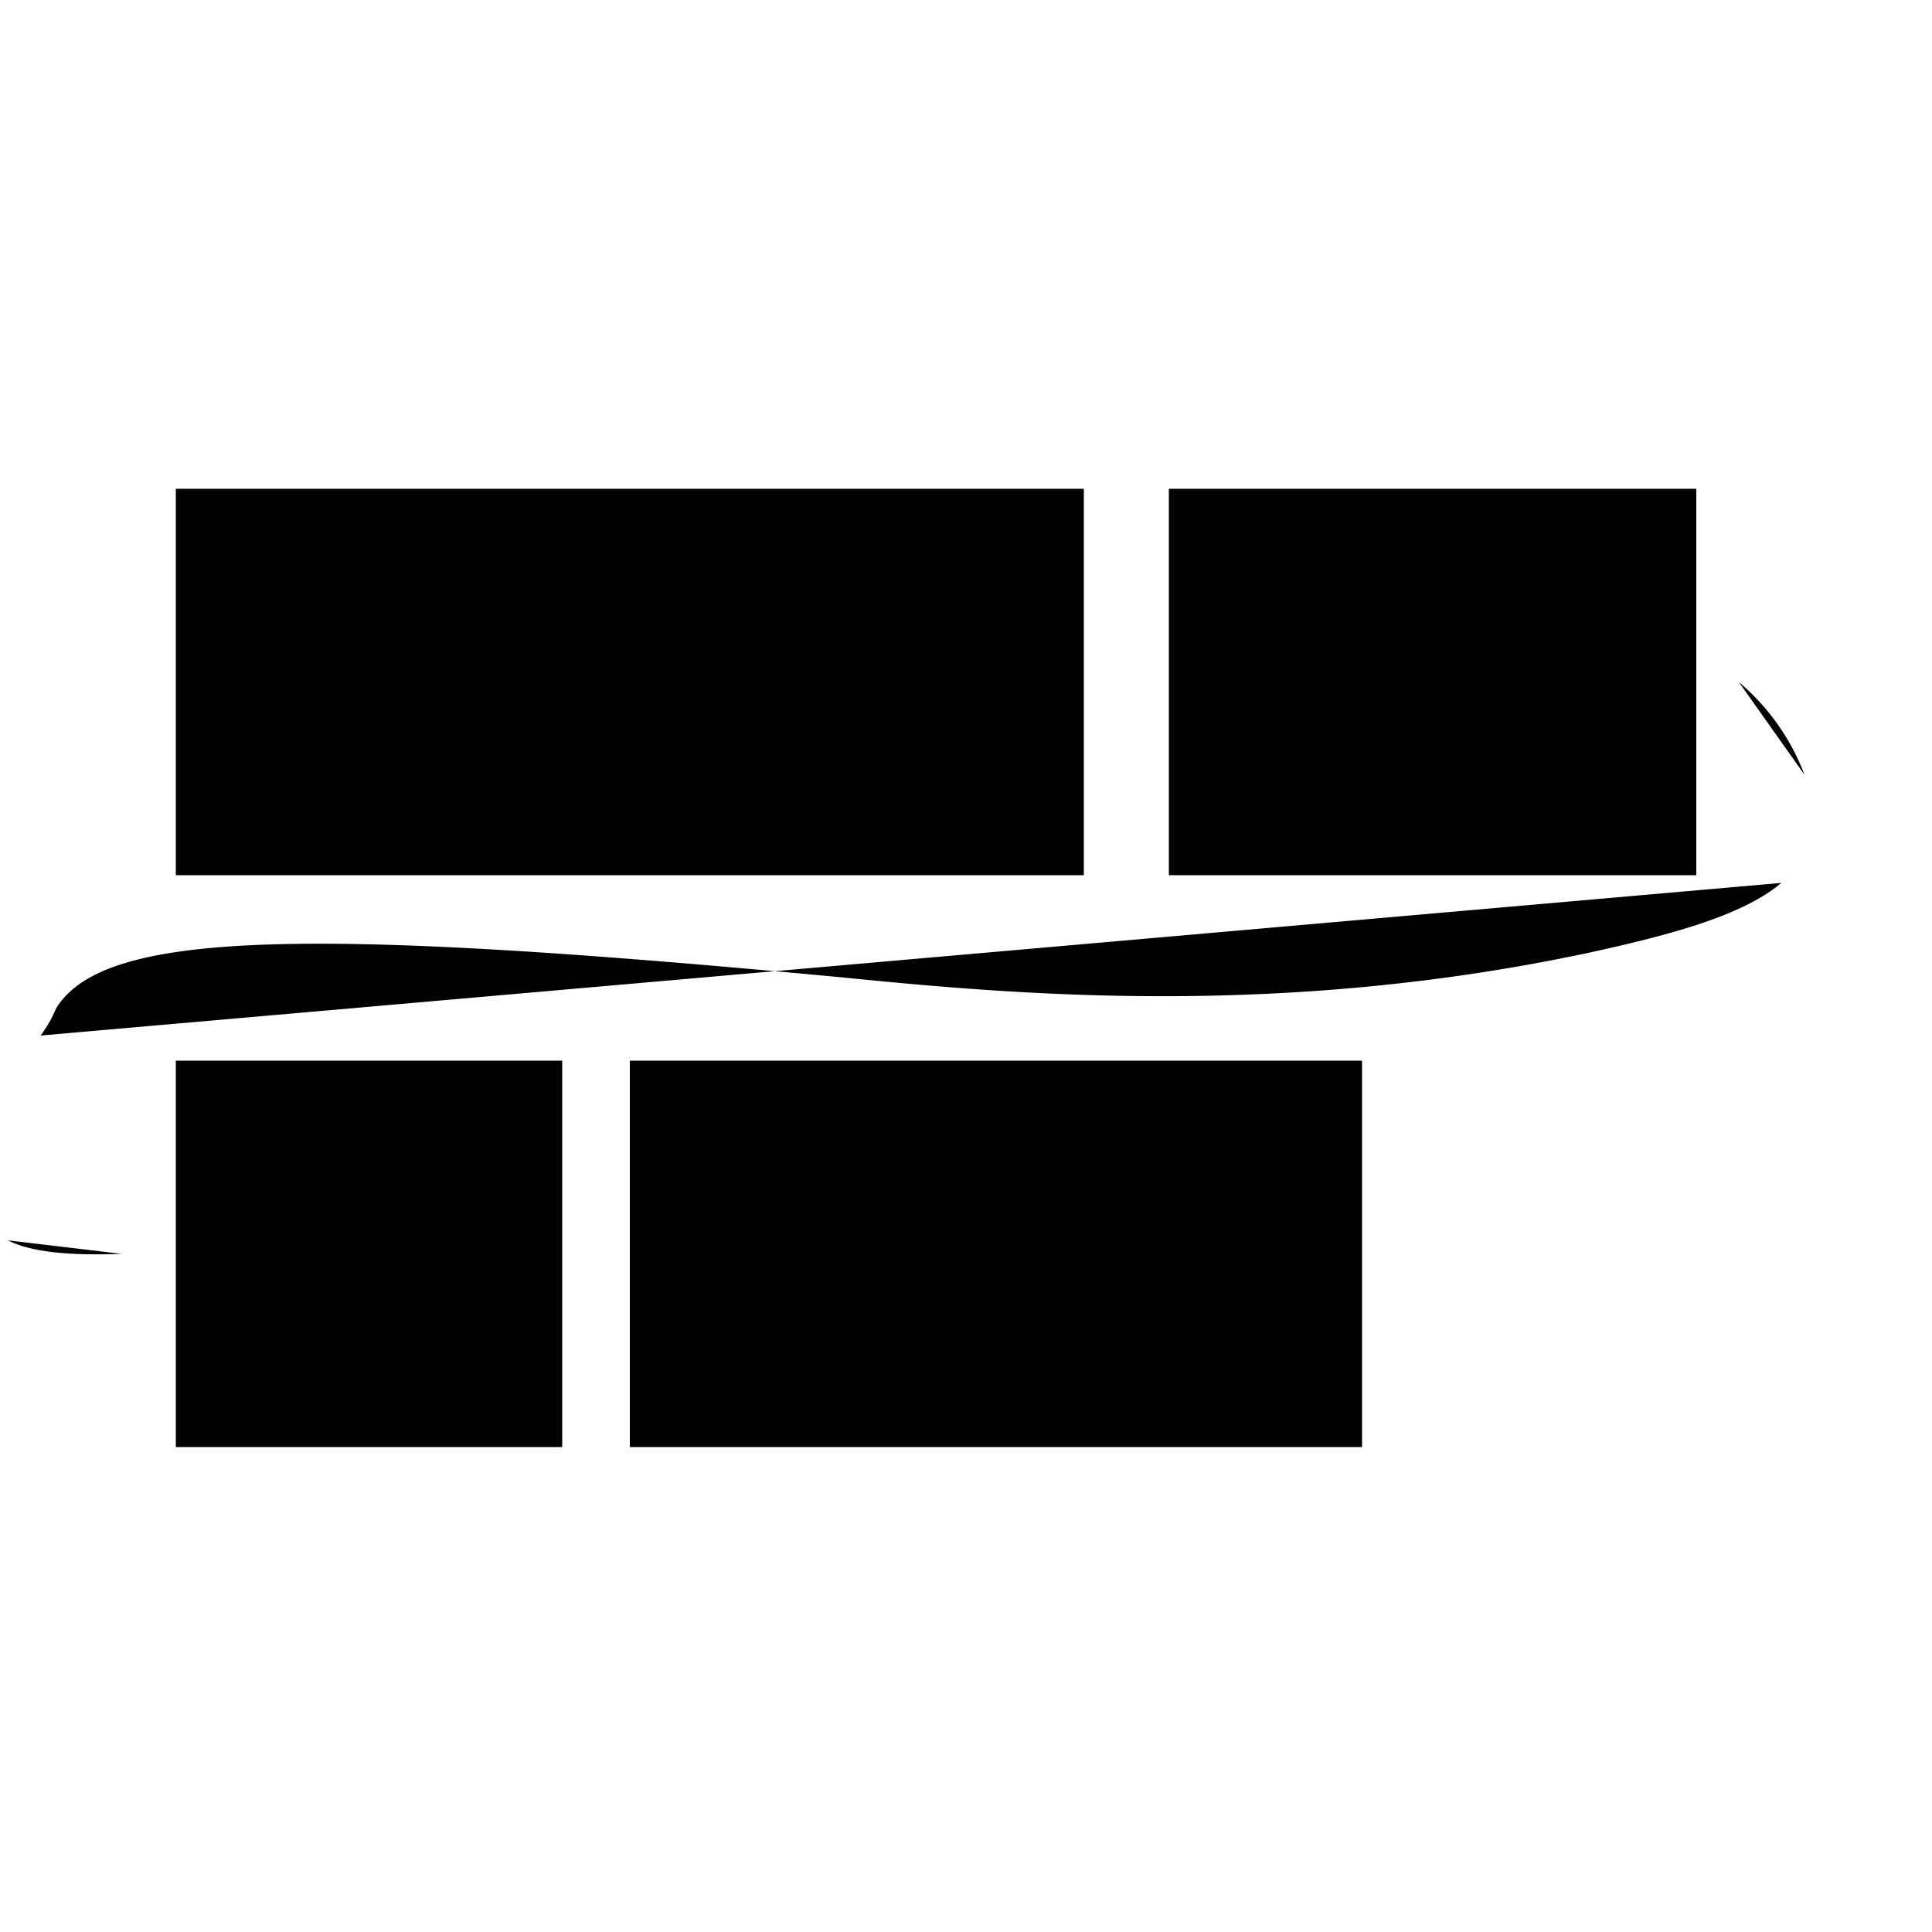 <svg xmlns="http://www.w3.org/2000/svg" viewBox="0 0 100 100">
  <rect x="9.1" y="25.3" width="47" height="20" stroke-linecap="round" stroke-linejoin="round"/>
  <rect x="9.1" y="54.9" width="20" height="20" stroke-linecap="round" stroke-linejoin="round"/>
  <path d="M60.5,25.3H87.8v20H60.5Z" stroke-linecap="round" stroke-linejoin="round"/>
  <rect x="32.6" y="54.9" width="37.9" height="20" stroke-linecap="round" stroke-linejoin="round"/>
  <g>
    <path d="M6.3,64.9c-2.8.1-4.7-.1-5.9-.7" stroke-linecap="round" stroke-linejoin="round"/>
    <path d="M2.1,53.6a6.38,6.38,0,0,0,.8-1.4c2.5-4.1,13.2-4.2,40.8-1.6,9,.9,22.7,2.1,38.6-1.3,4.1-.9,7.9-1.9,9.9-3.6" stroke-linecap="round" stroke-linejoin="round" stroke-dasharray="12.37 12.37"/>
    <path d="M93.4,40.1A11.72,11.72,0,0,0,90,35.3" stroke-linecap="round" stroke-linejoin="round"/>
  </g>
  <line x1="4.1" y1="62" x2="6.9" y2="64.9" stroke-linecap="round" stroke-linejoin="round"/>
  <line x1="4.2" y1="67.7" x2="6.9" y2="64.9" stroke-linecap="round" stroke-linejoin="round"/>
  <path d="M32.6,31.9h0l-1.4.7-.2-.8,1.7-.9h.9v7.8h-1Z"/>
  <path d="M71,38.7v-.6l.8-.8c2-1.9,2.9-2.9,2.9-4.1a1.42,1.42,0,0,0-1.2-1.5h-.3a2.84,2.84,0,0,0-1.7.7l-.3-.7a3.49,3.49,0,0,1,2.2-.8,2.23,2.23,0,0,1,2.4,2v.3c0,1.4-1,2.6-2.7,4.2l-.6.6H76v.7Z"/>
  <path d="M17.3,66.8a3.37,3.37,0,0,0,1.7.5c1.4,0,1.8-.9,1.8-1.5,0-1.1-1-1.6-2-1.6h-.6v-.8h.6c.8,0,1.7-.4,1.7-1.3,0-.6-.4-1.2-1.4-1.2a3,3,0,0,0-1.6.5l-.2-.7a3.61,3.61,0,0,1,2-.6,2,2,0,0,1,2.2,1.6V62a1.92,1.92,0,0,1-1.4,1.8h0a2,2,0,0,1,1.7,2c0,1.2-1,2.3-2.8,2.3a4.55,4.55,0,0,1-2-.5Z"/>
  <path d="M51.3,68.9V66.7H47.7V66l3.5-5h1.1v4.8h1v.9H52.2v2.1l-.9.1Zm0-3V62.1h0l-.6,1.2L48.8,66h2.5Z"/>
</svg>
